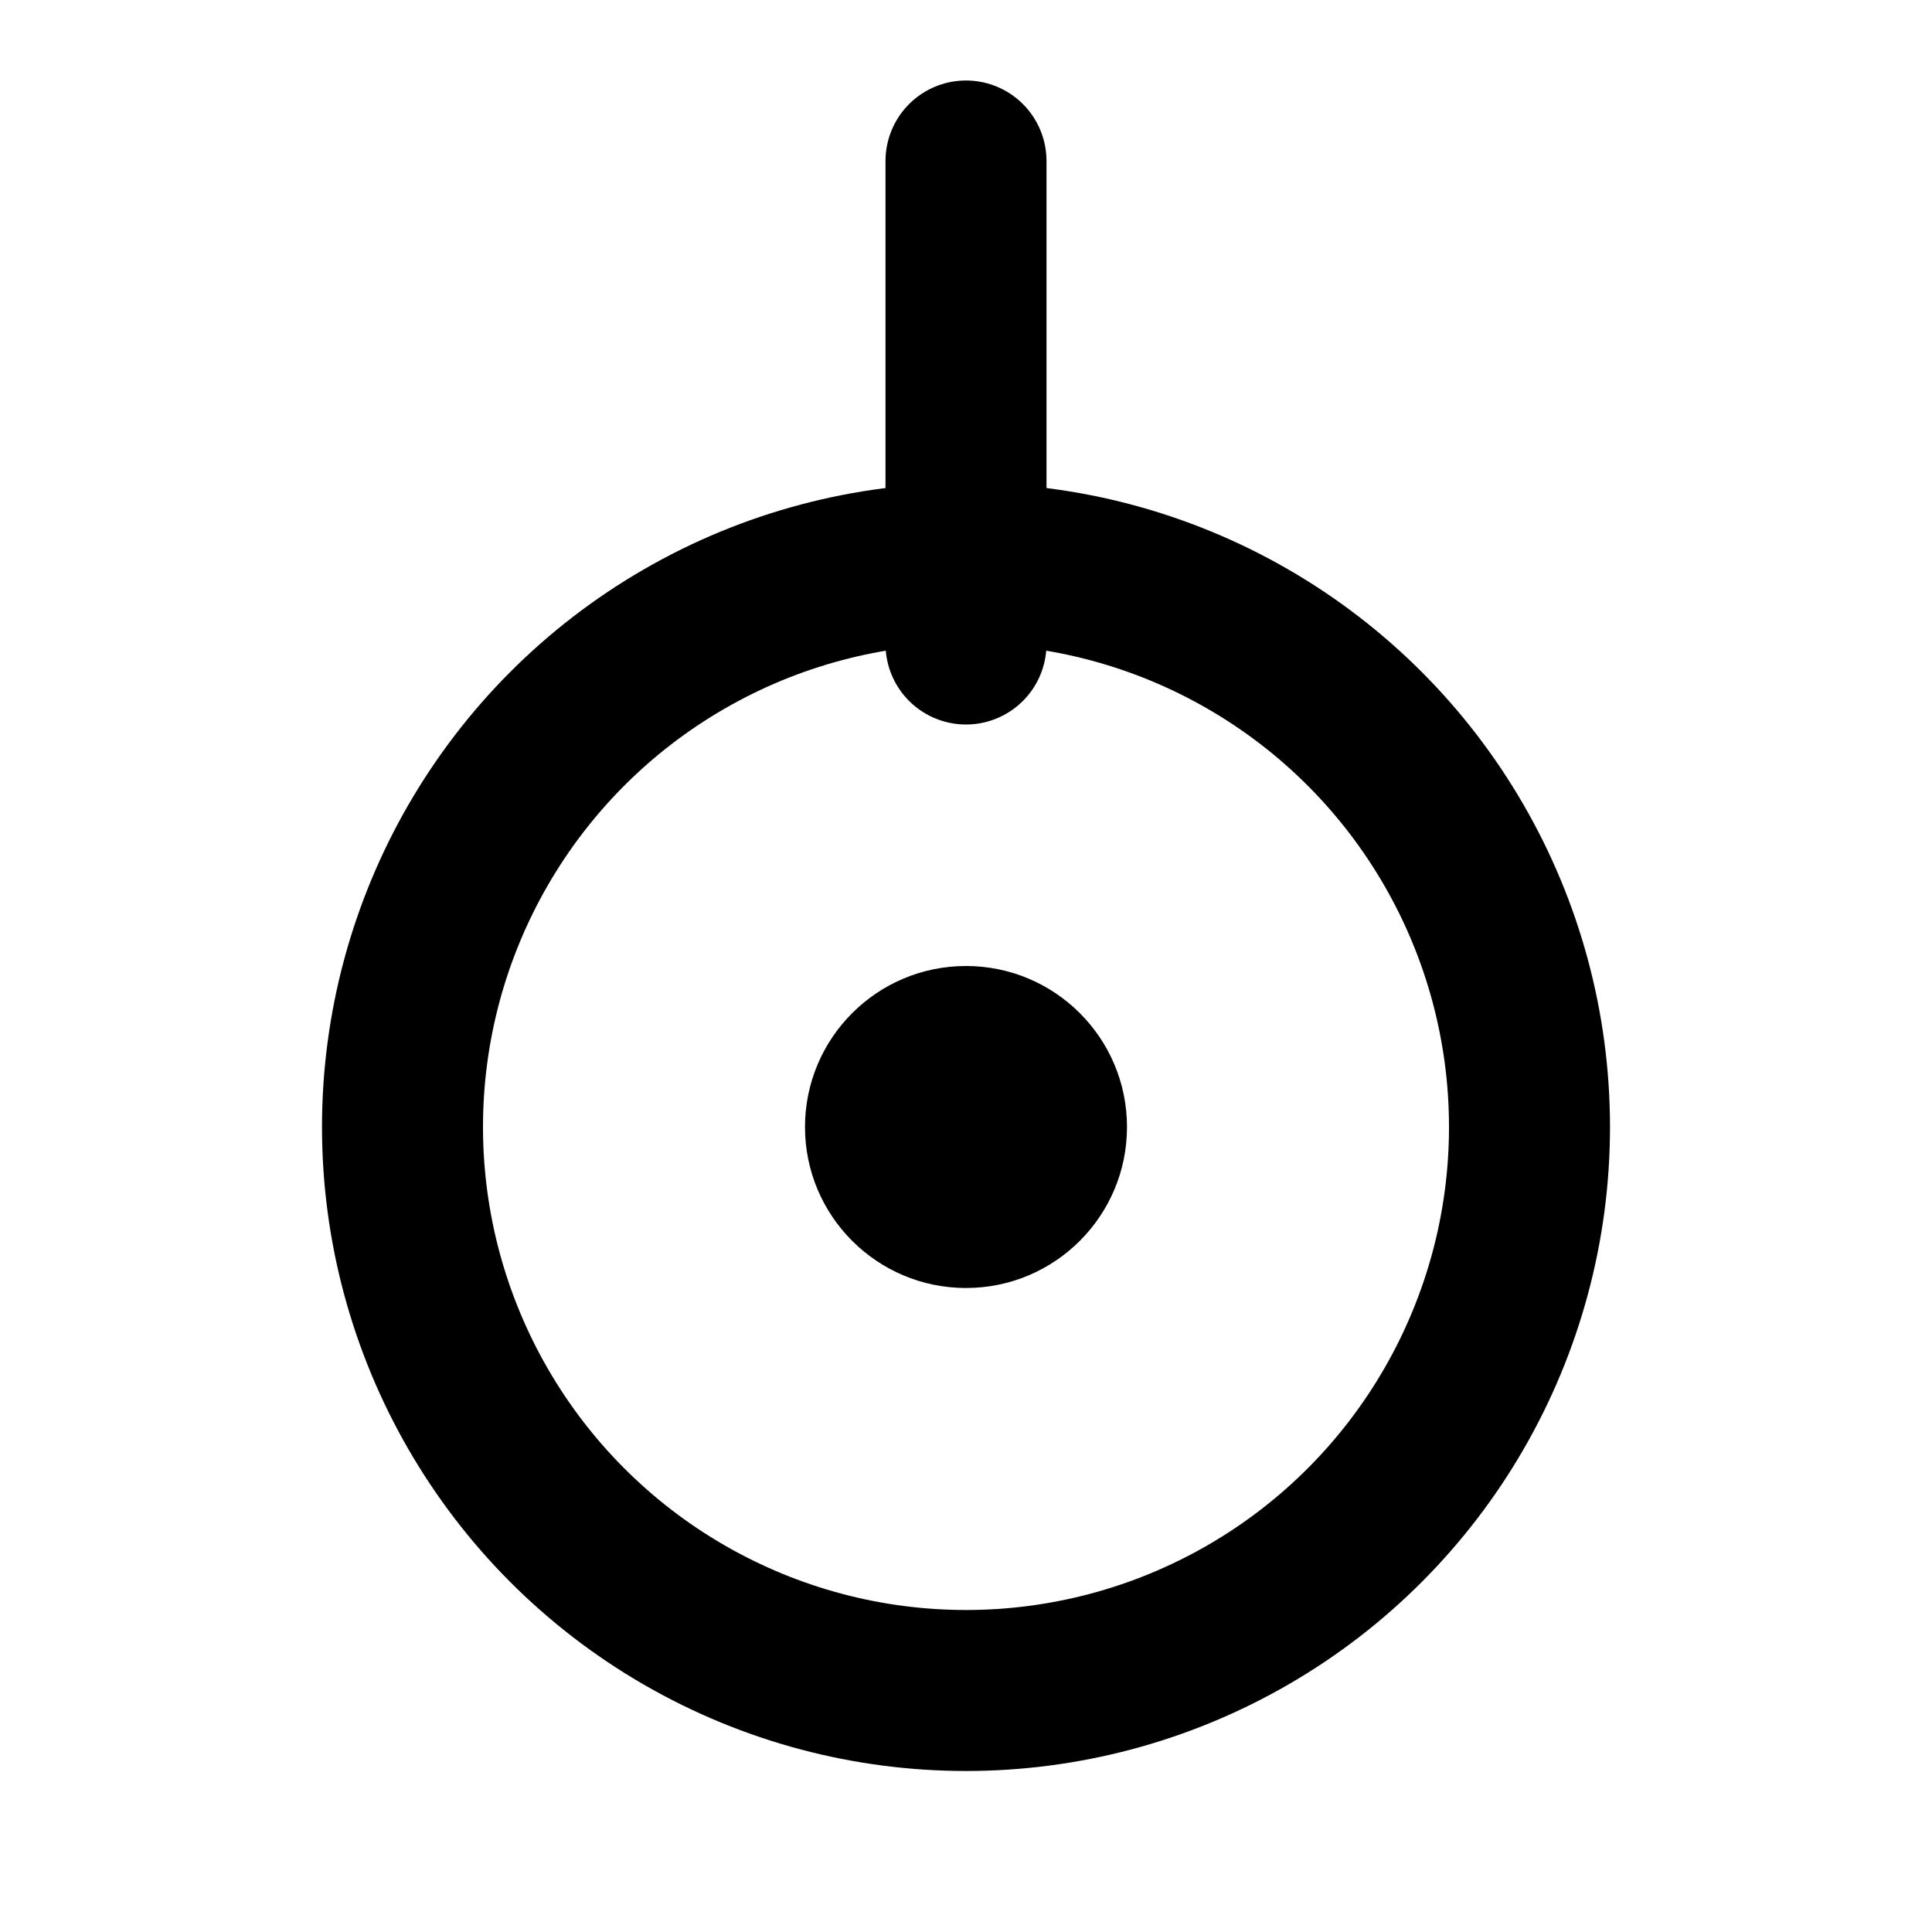 <svg fill="none" viewBox="0 0 24 24" height="64" width="64" xmlns="http://www.w3.org/2000/svg">
  <path stroke-linecap="round" stroke-width="2" stroke="currentColor" d="M12 2v6"></path>
  <circle stroke-width="2" stroke="currentColor" r="7" cy="14" cx="12"></circle>
  <circle fill="currentColor" r="2" cy="14" cx="12"></circle>
</svg>
